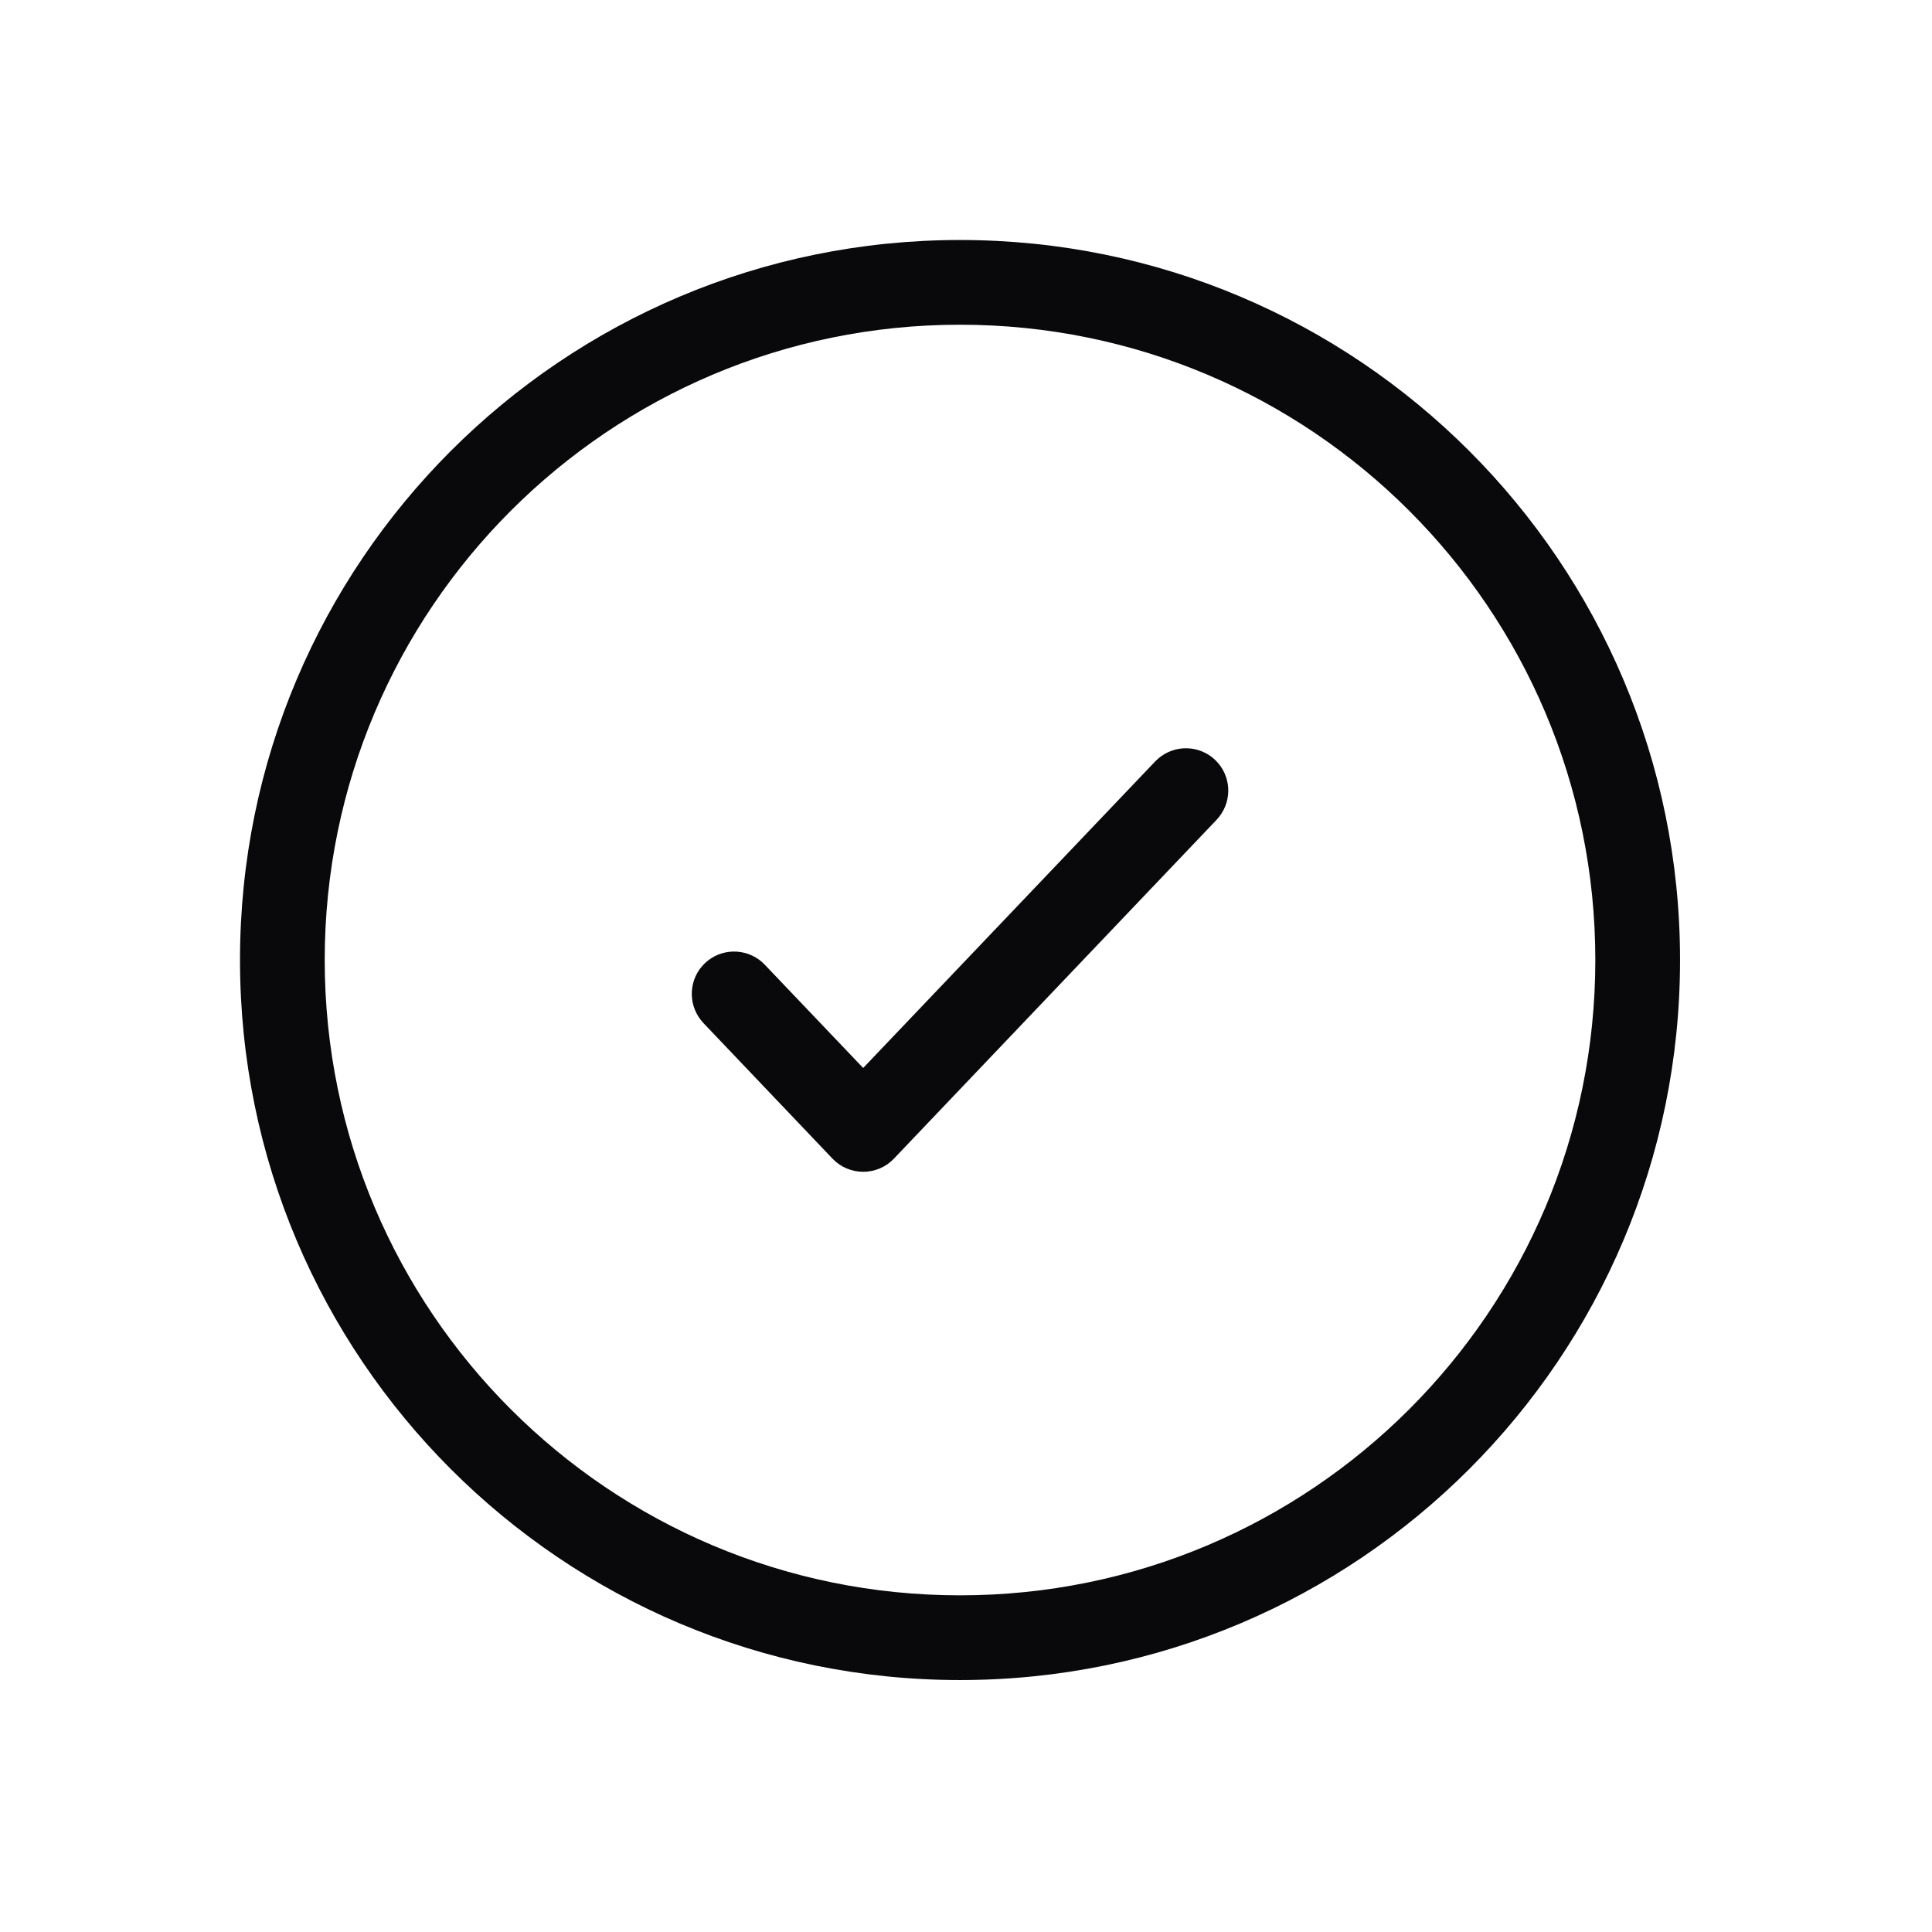<svg xmlns="http://www.w3.org/2000/svg" fill="none" viewBox="0 0 27 27" height="27" width="27">
<path fill="#09090B" d="M22.295 13.416C22.295 8.513 18.32 4.538 13.416 4.538C8.513 4.538 4.538 8.513 4.538 13.416C4.538 18.32 8.513 22.295 13.416 22.295C18.32 22.295 22.295 18.32 22.295 13.416ZM23.479 13.416C23.479 18.974 18.974 23.479 13.416 23.479C7.859 23.479 3.354 18.974 3.354 13.416C3.354 7.859 7.859 3.354 13.416 3.354C18.974 3.354 23.479 7.859 23.479 13.416Z"></path>
<path fill="#09090B" d="M16.189 10.599C16.417 10.404 16.76 10.409 16.982 10.62C17.204 10.832 17.225 11.174 17.041 11.411L17.002 11.457L12.492 16.193C12.381 16.31 12.226 16.376 12.064 16.376C11.902 16.376 11.746 16.31 11.635 16.193L9.831 14.298L9.792 14.252C9.608 14.015 9.629 13.673 9.851 13.461C10.073 13.25 10.416 13.245 10.644 13.44L10.688 13.482L12.063 14.925L16.145 10.64L16.189 10.599Z"></path>
</svg>
